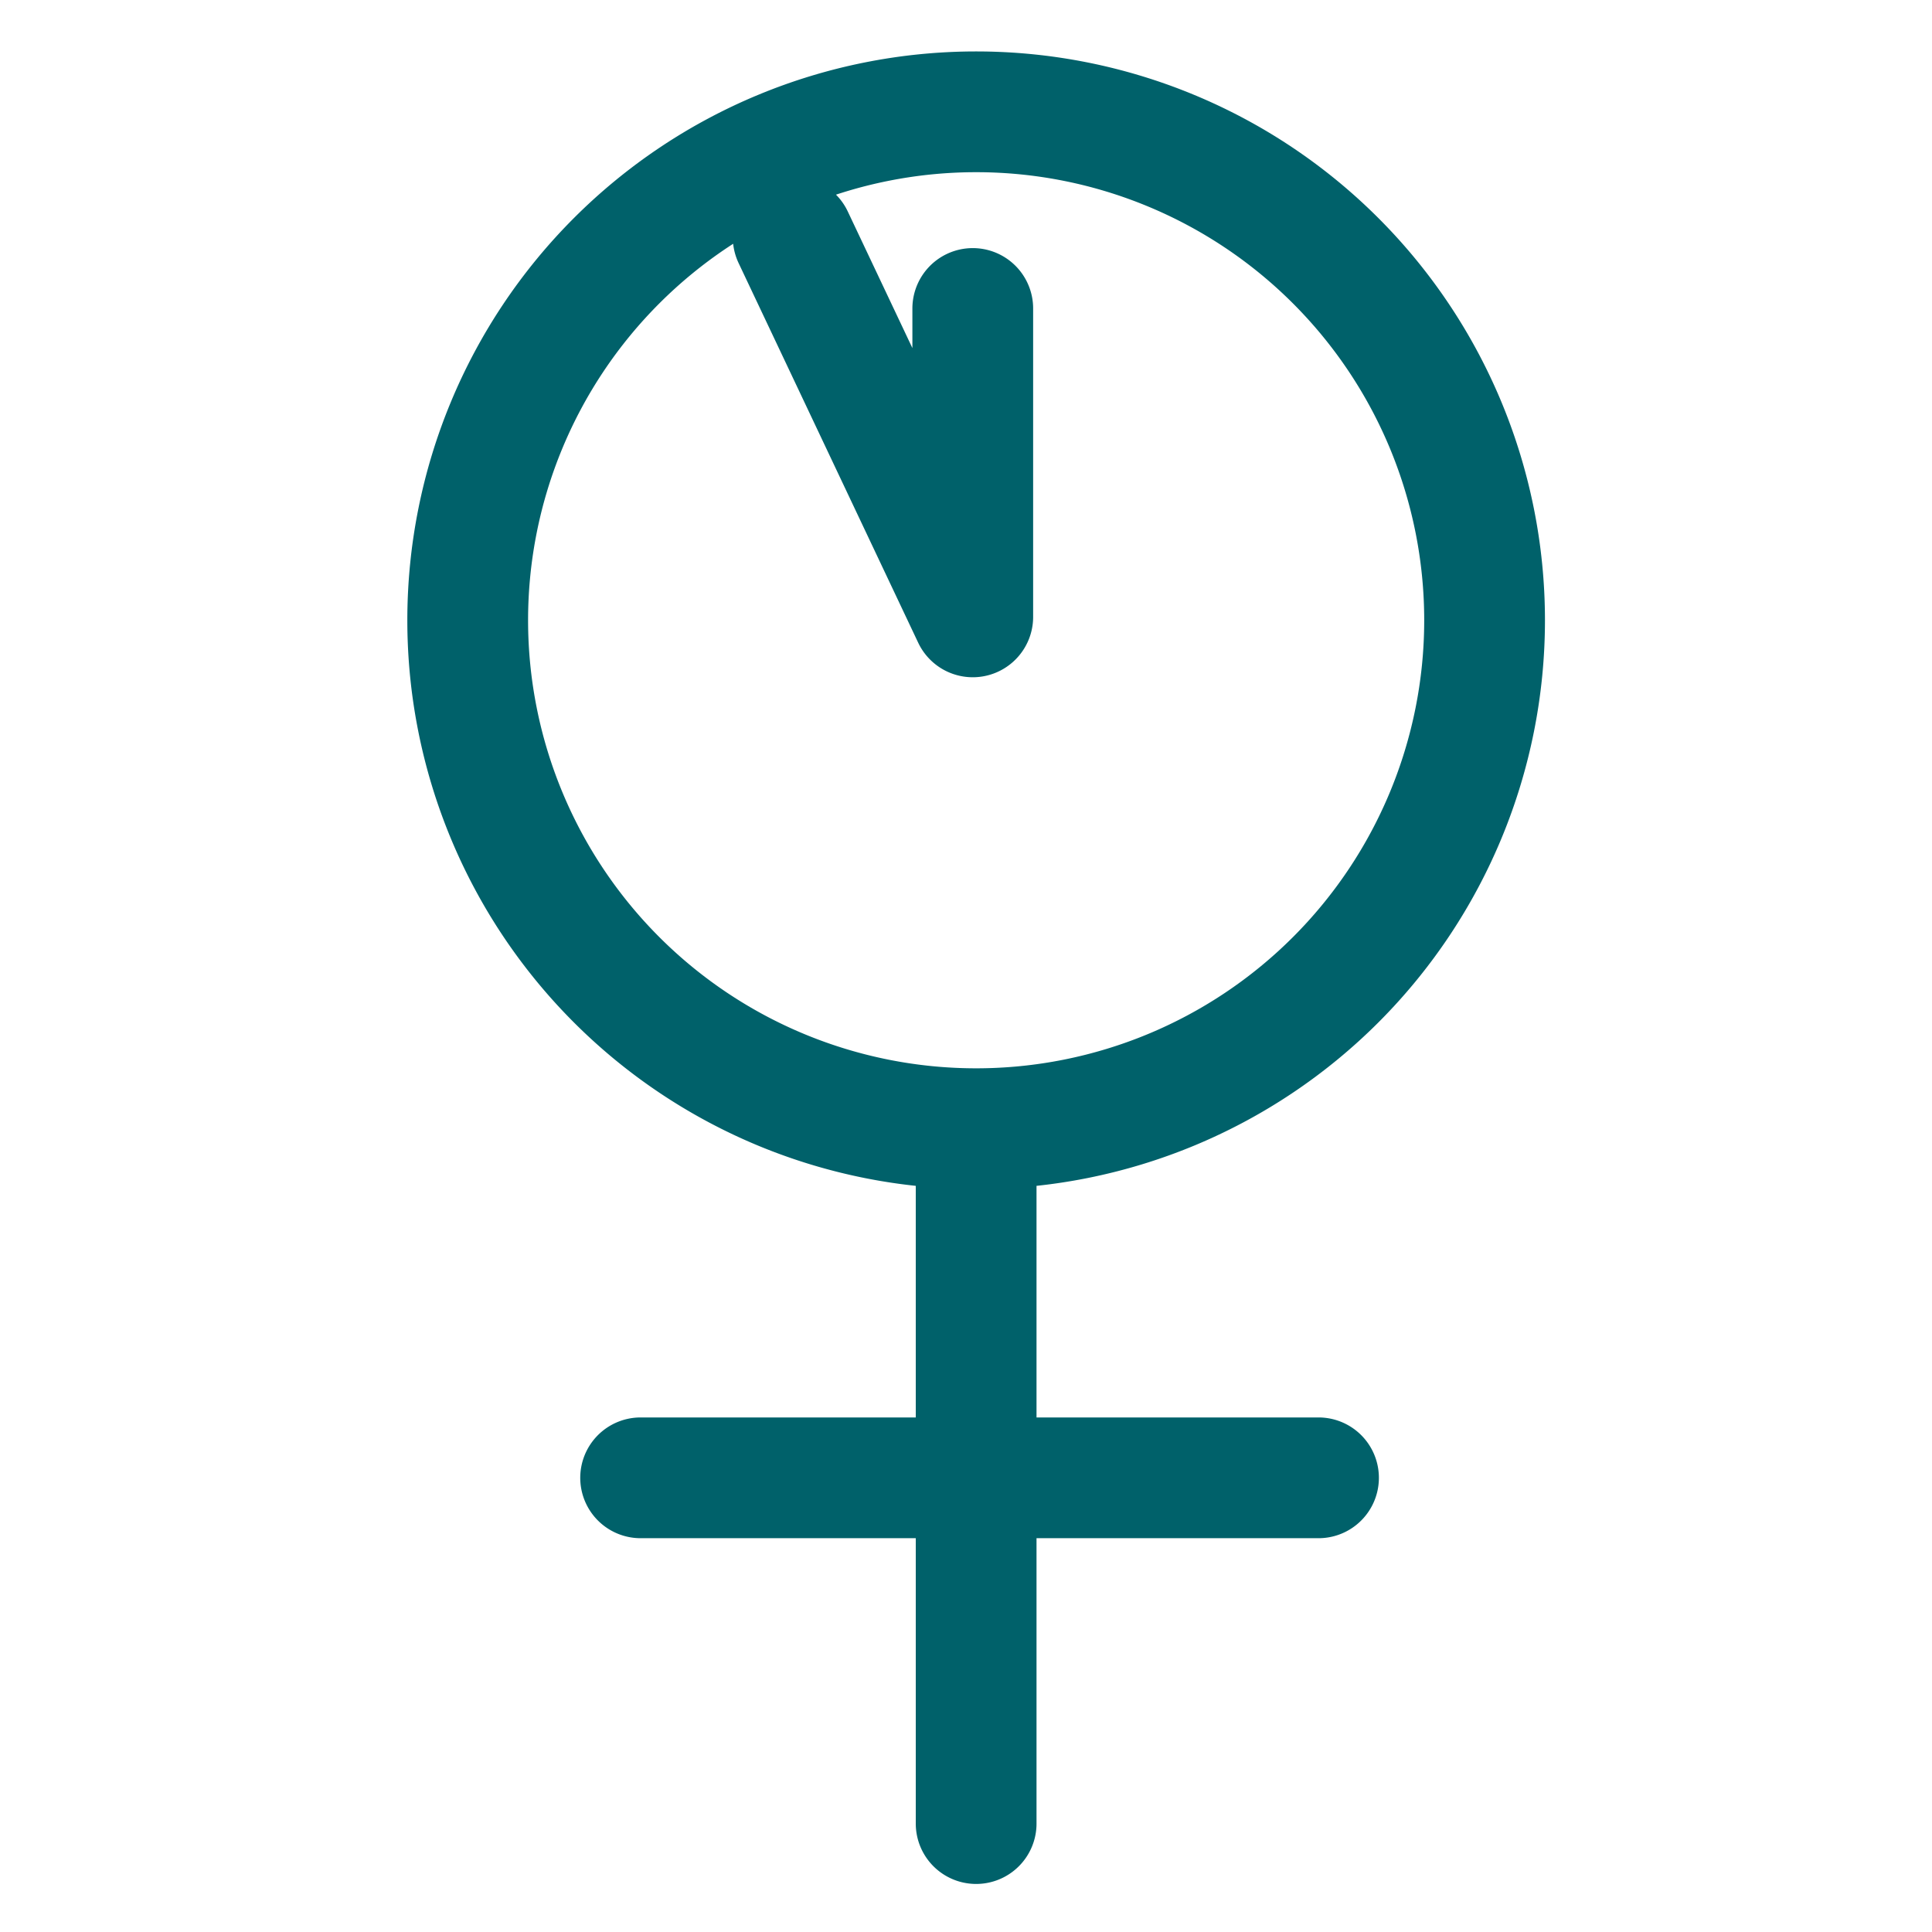 <svg width="24" height="24" viewBox="0 0 24 24" fill="none" xmlns="http://www.w3.org/2000/svg"><path d="M12.126 14.021a6.316 6.316 0 1 0 0-12.632 6.316 6.316 0 0 0 0 12.632Zm0 .042v8.59m-4.168-4.295h8.421M12.084 7.663 9.853 2.947m2.231 4.716V3.832" stroke="#00616A" stroke-width="1.5" stroke-miterlimit="10" stroke-linecap="round" stroke-linejoin="round"/></svg>